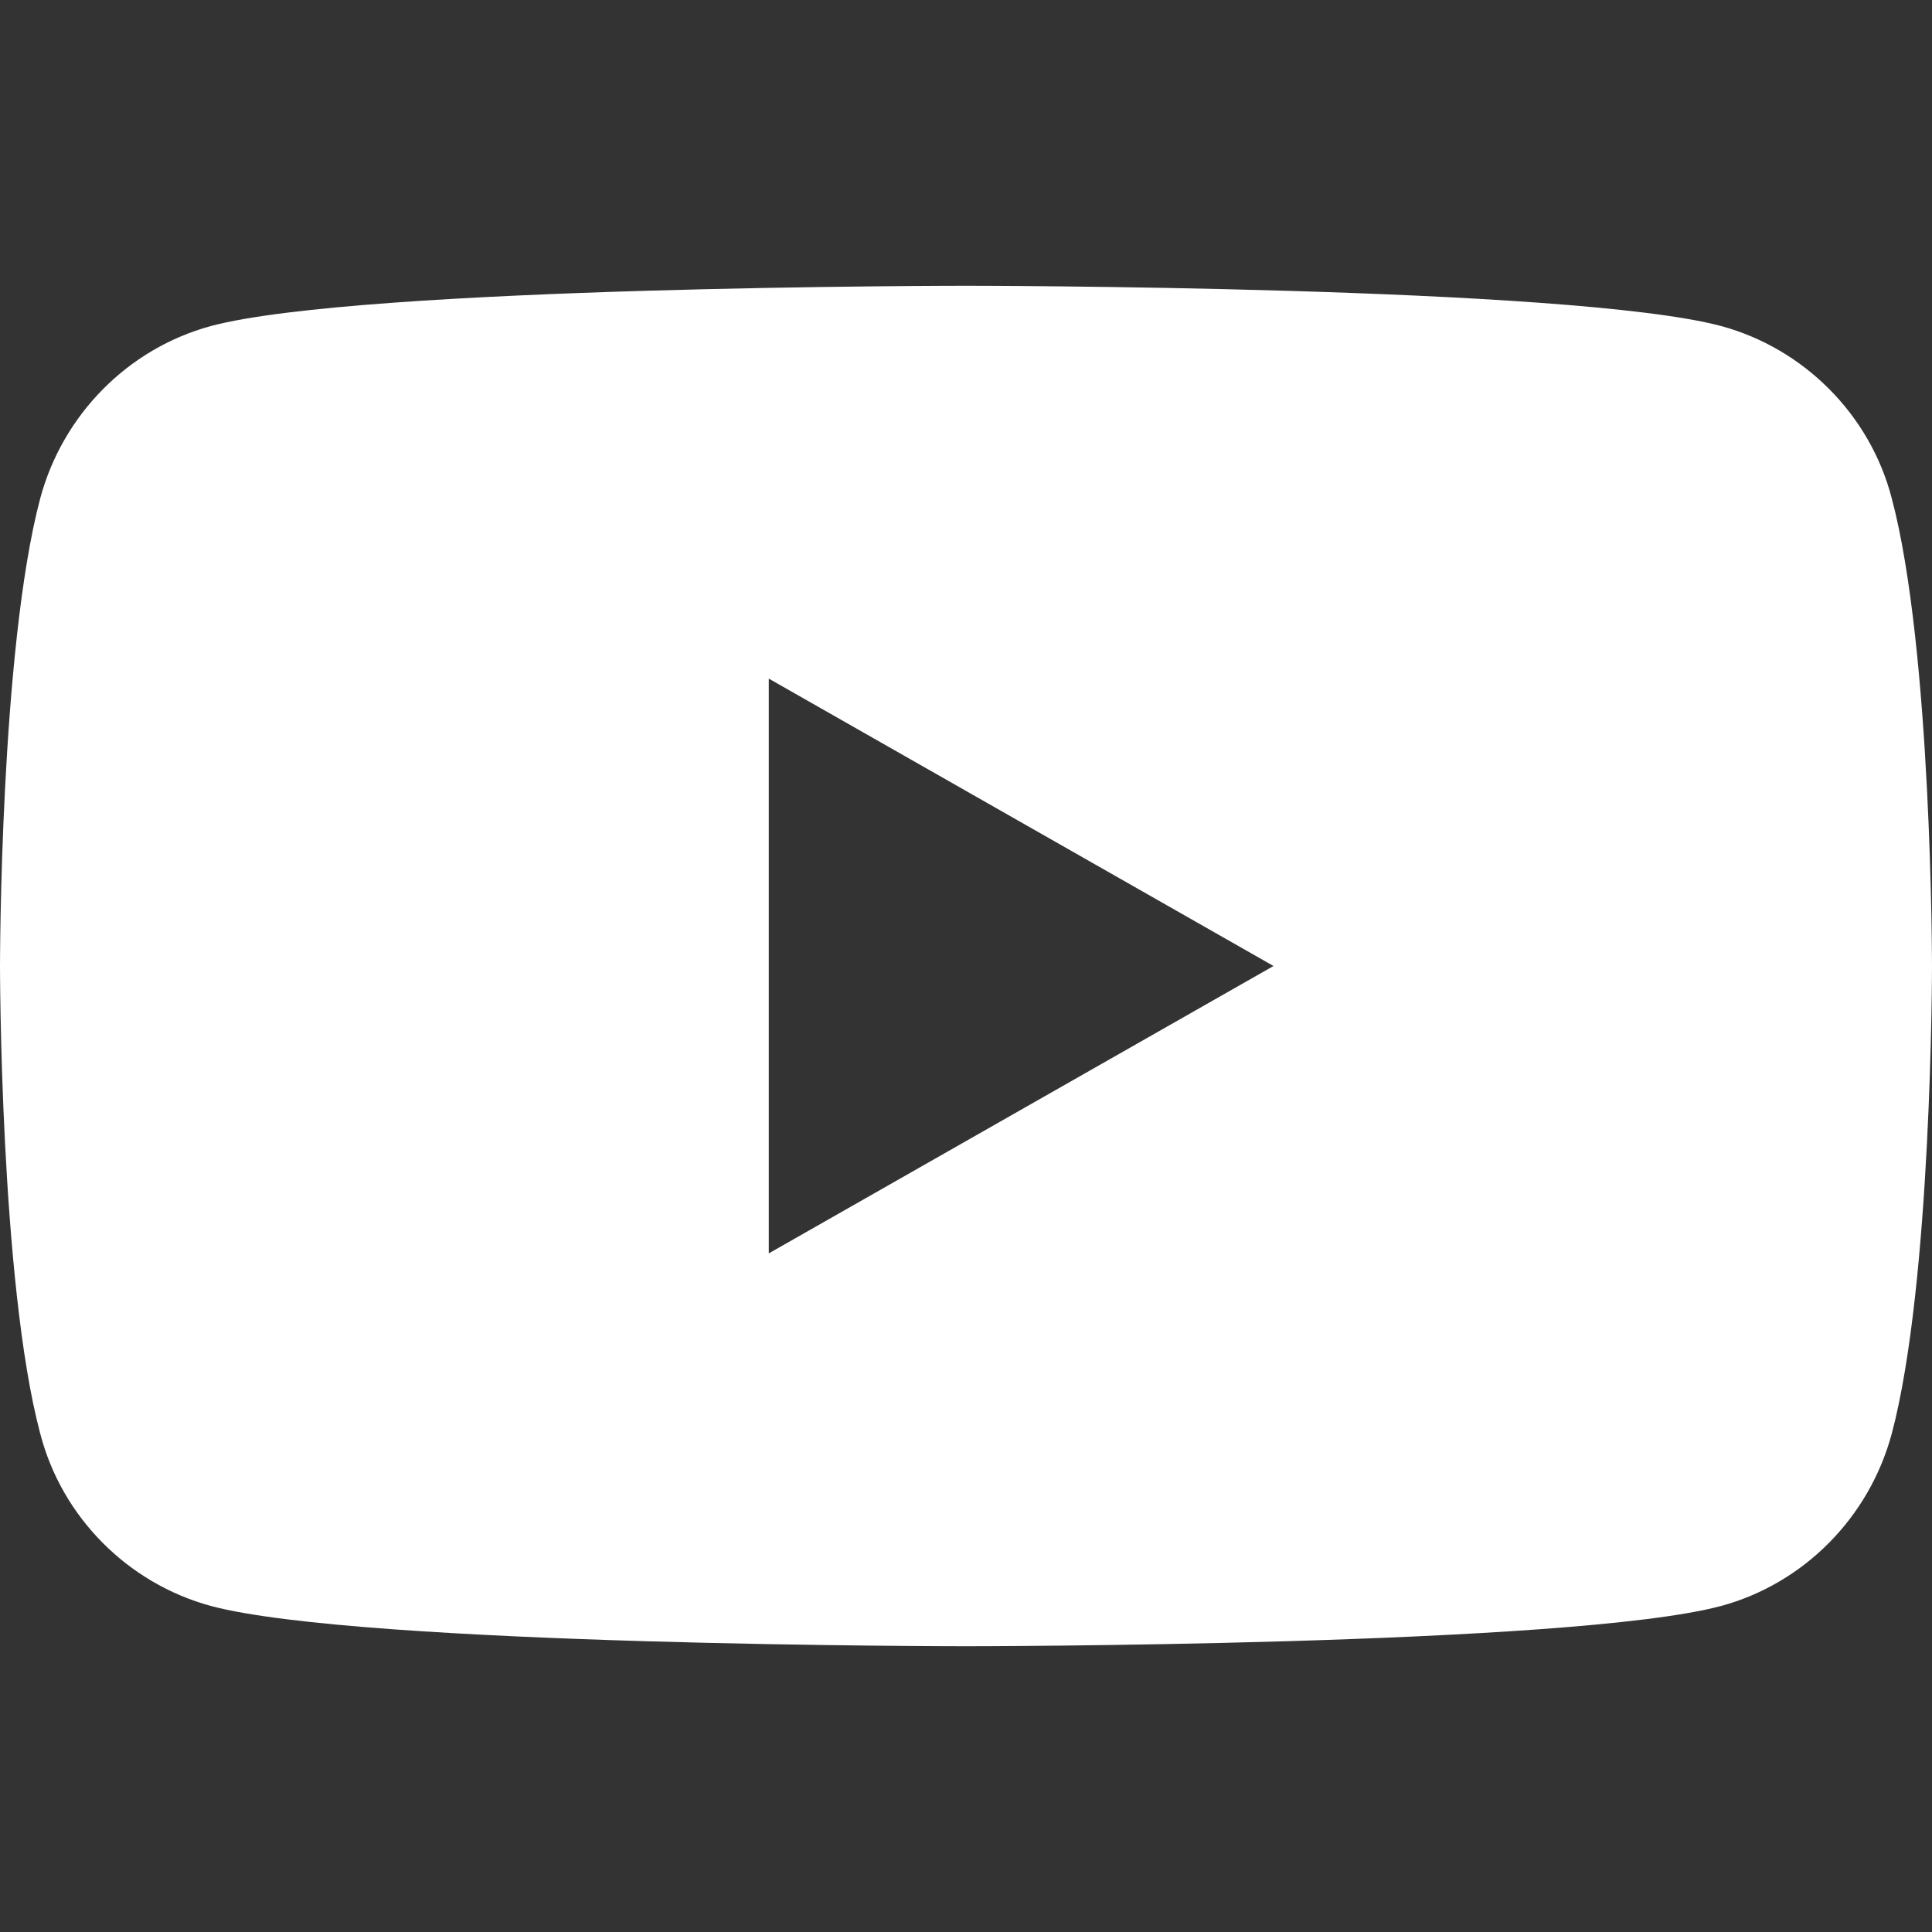 <svg width="24" height="24" viewBox="0 0 24 24" fill="none" xmlns="http://www.w3.org/2000/svg">
<rect x="0" y="0" width="24" height="24" fill="#333333" stroke="none"/>
<g clip-path="url(#clip0_7_132)">
<path fill-rule="evenodd" clip-rule="evenodd" d="M21.38 4.05C22.41 4.33 23.23 5.15 23.5 6.19C24 8.07 24 12 24 12C24 12 24 15.93 23.5 17.81C23.22 18.85 22.41 19.67 21.38 19.95C19.51 20.45 12 20.45 12 20.45C12 20.45 4.49 20.45 2.62 19.95C1.59 19.67 0.77 18.85 0.5 17.81C0 15.93 0 12 0 12C0 12 0 8.07 0.5 6.19C0.78 5.15 1.59 4.33 2.62 4.05C4.49 3.55 12 3.55 12 3.55C12 3.55 19.5 3.55 21.38 4.05ZM9.55 15.57L15.82 12L9.55 8.43V15.57Z" fill="white"/>
</g>
<defs>
<clipPath id="clip0_7_132">
<rect width="24" height="24" fill="white"/>
</clipPath>
</defs>
</svg>
